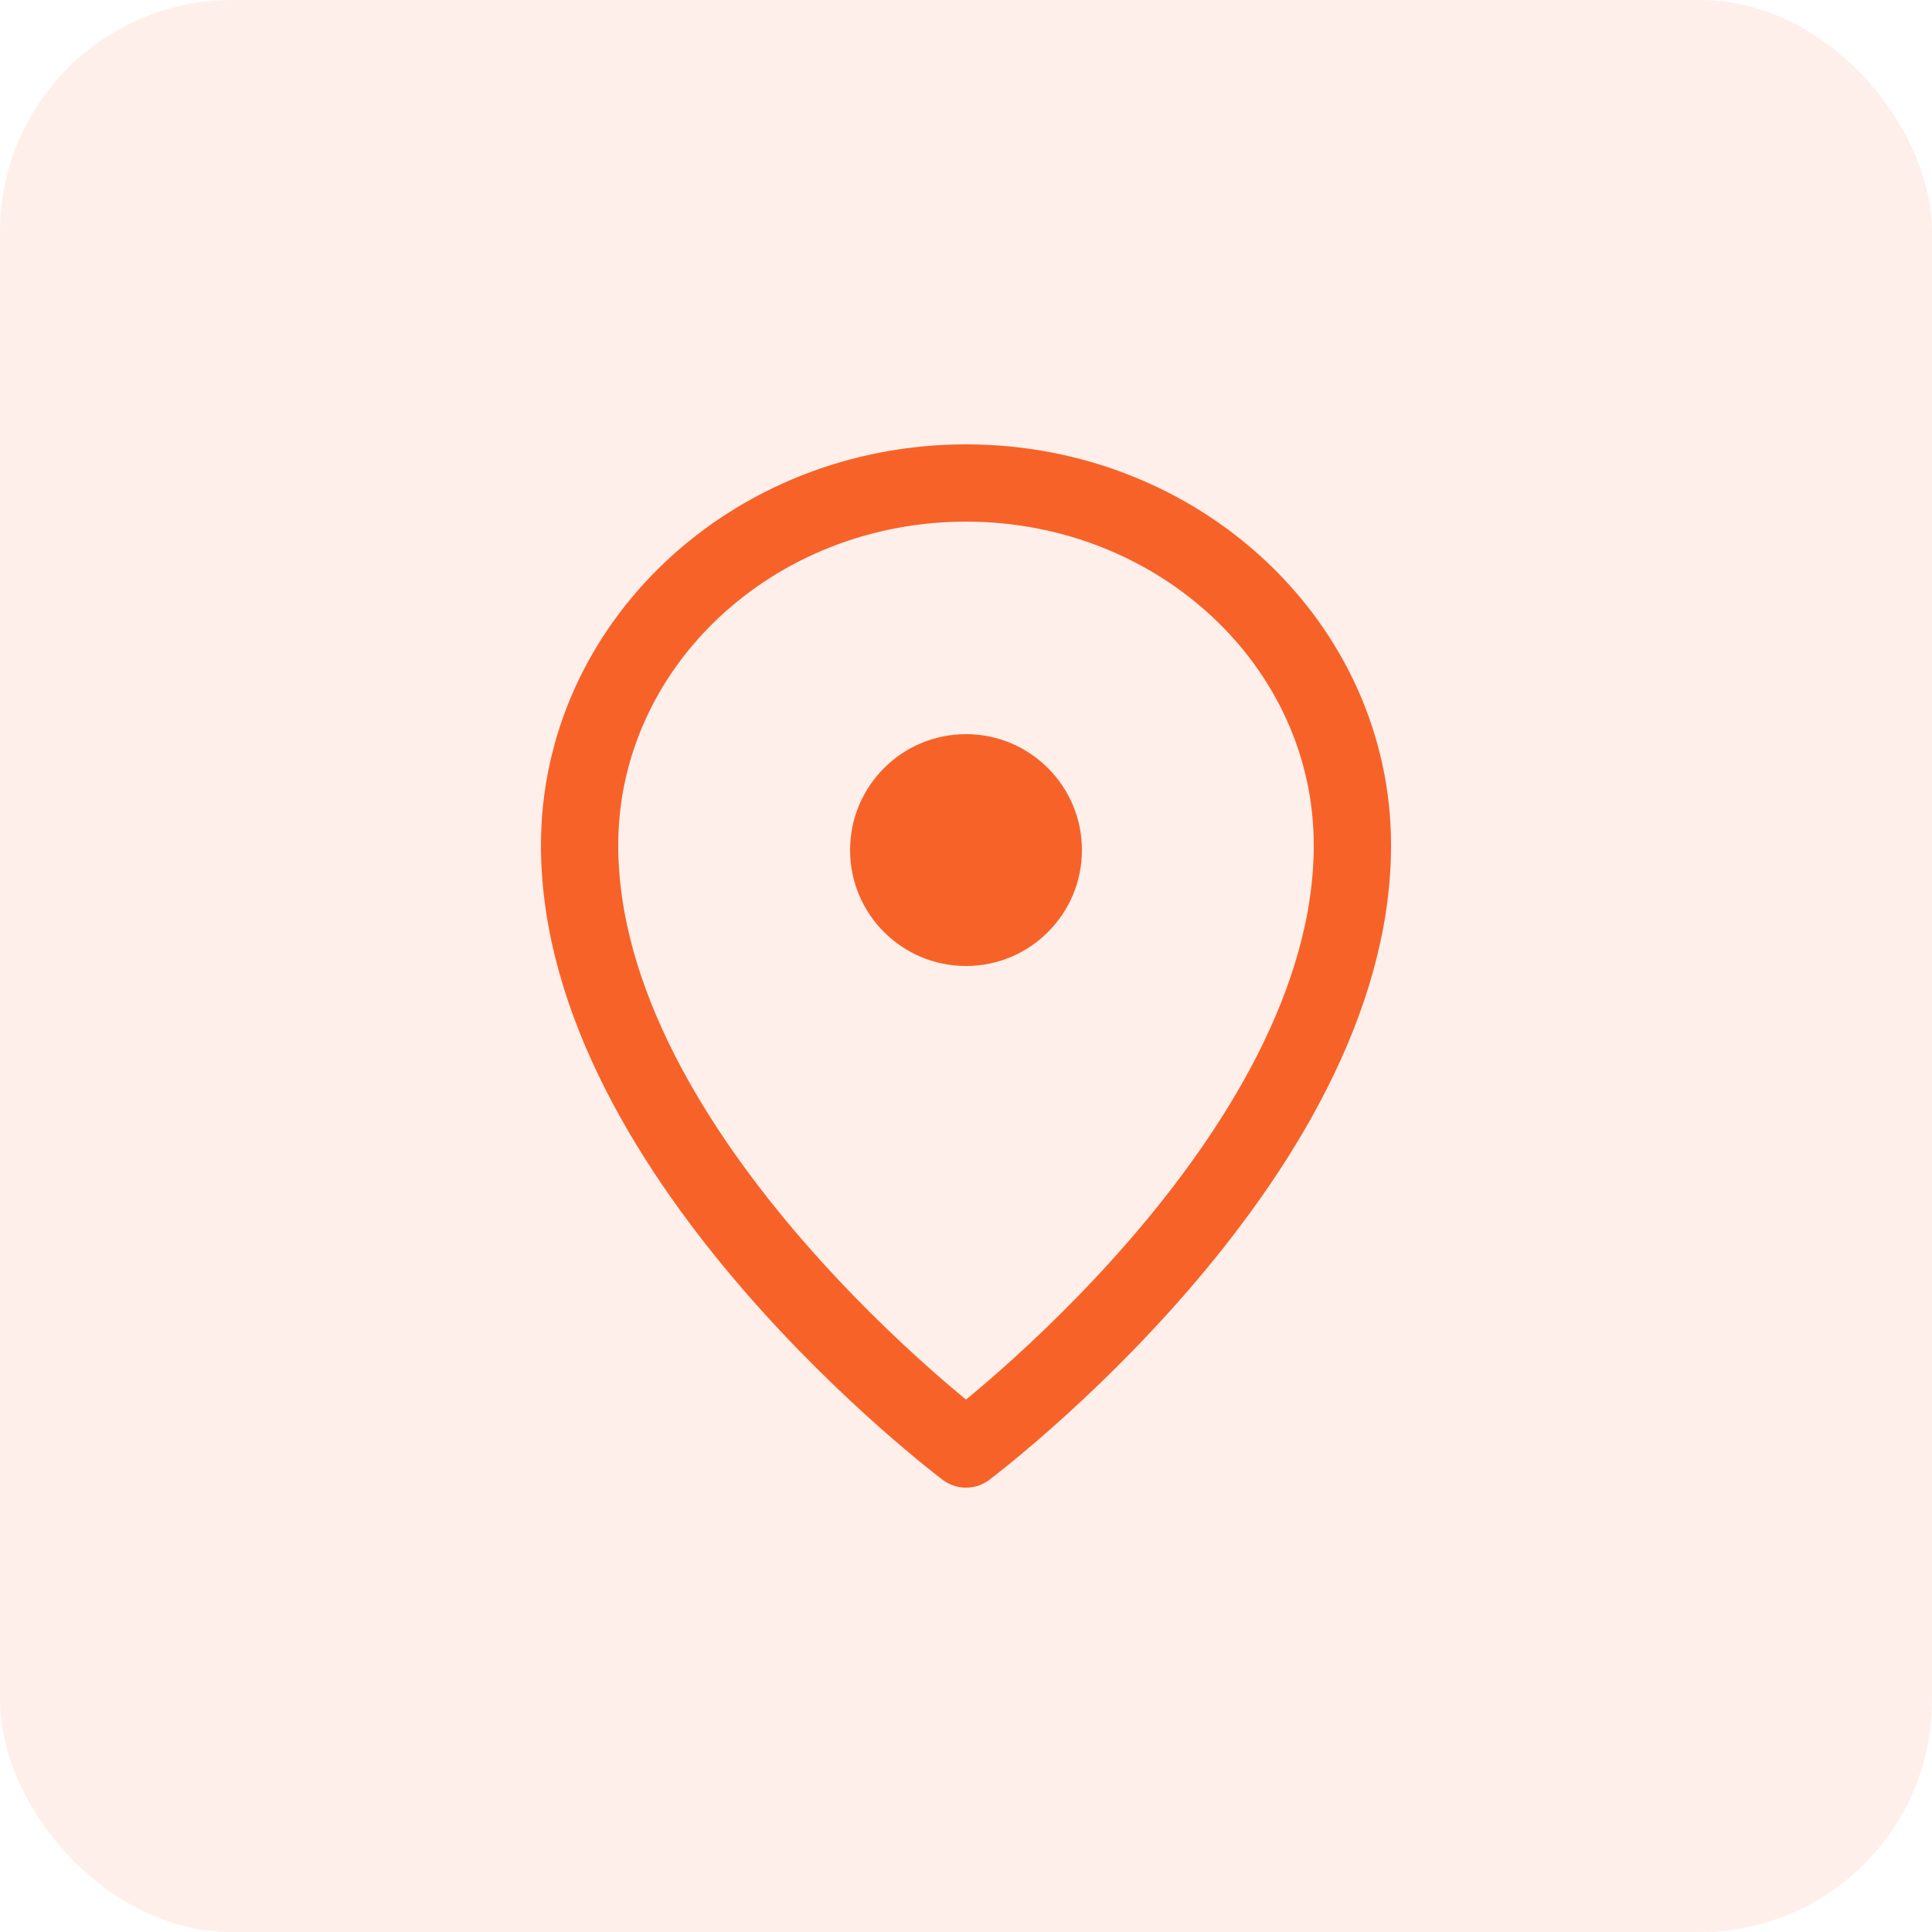 <?xml version="1.0" encoding="UTF-8"?> <svg xmlns="http://www.w3.org/2000/svg" width="50" height="50" viewBox="0 0 50 50" fill="none"><rect width="50" height="50" rx="6" fill="#F76228" fill-opacity="0.1"></rect><path d="M25 37.5C25 37.5 35 30 35 21.875C35 16.697 30.523 12.5 25 12.5C19.477 12.5 15 16.697 15 21.875C15 30 25 37.5 25 37.5Z" stroke="#F76228" stroke-width="2" stroke-linejoin="round"></path><circle cx="25" cy="22" r="3" fill="#F76228"></circle></svg> 
